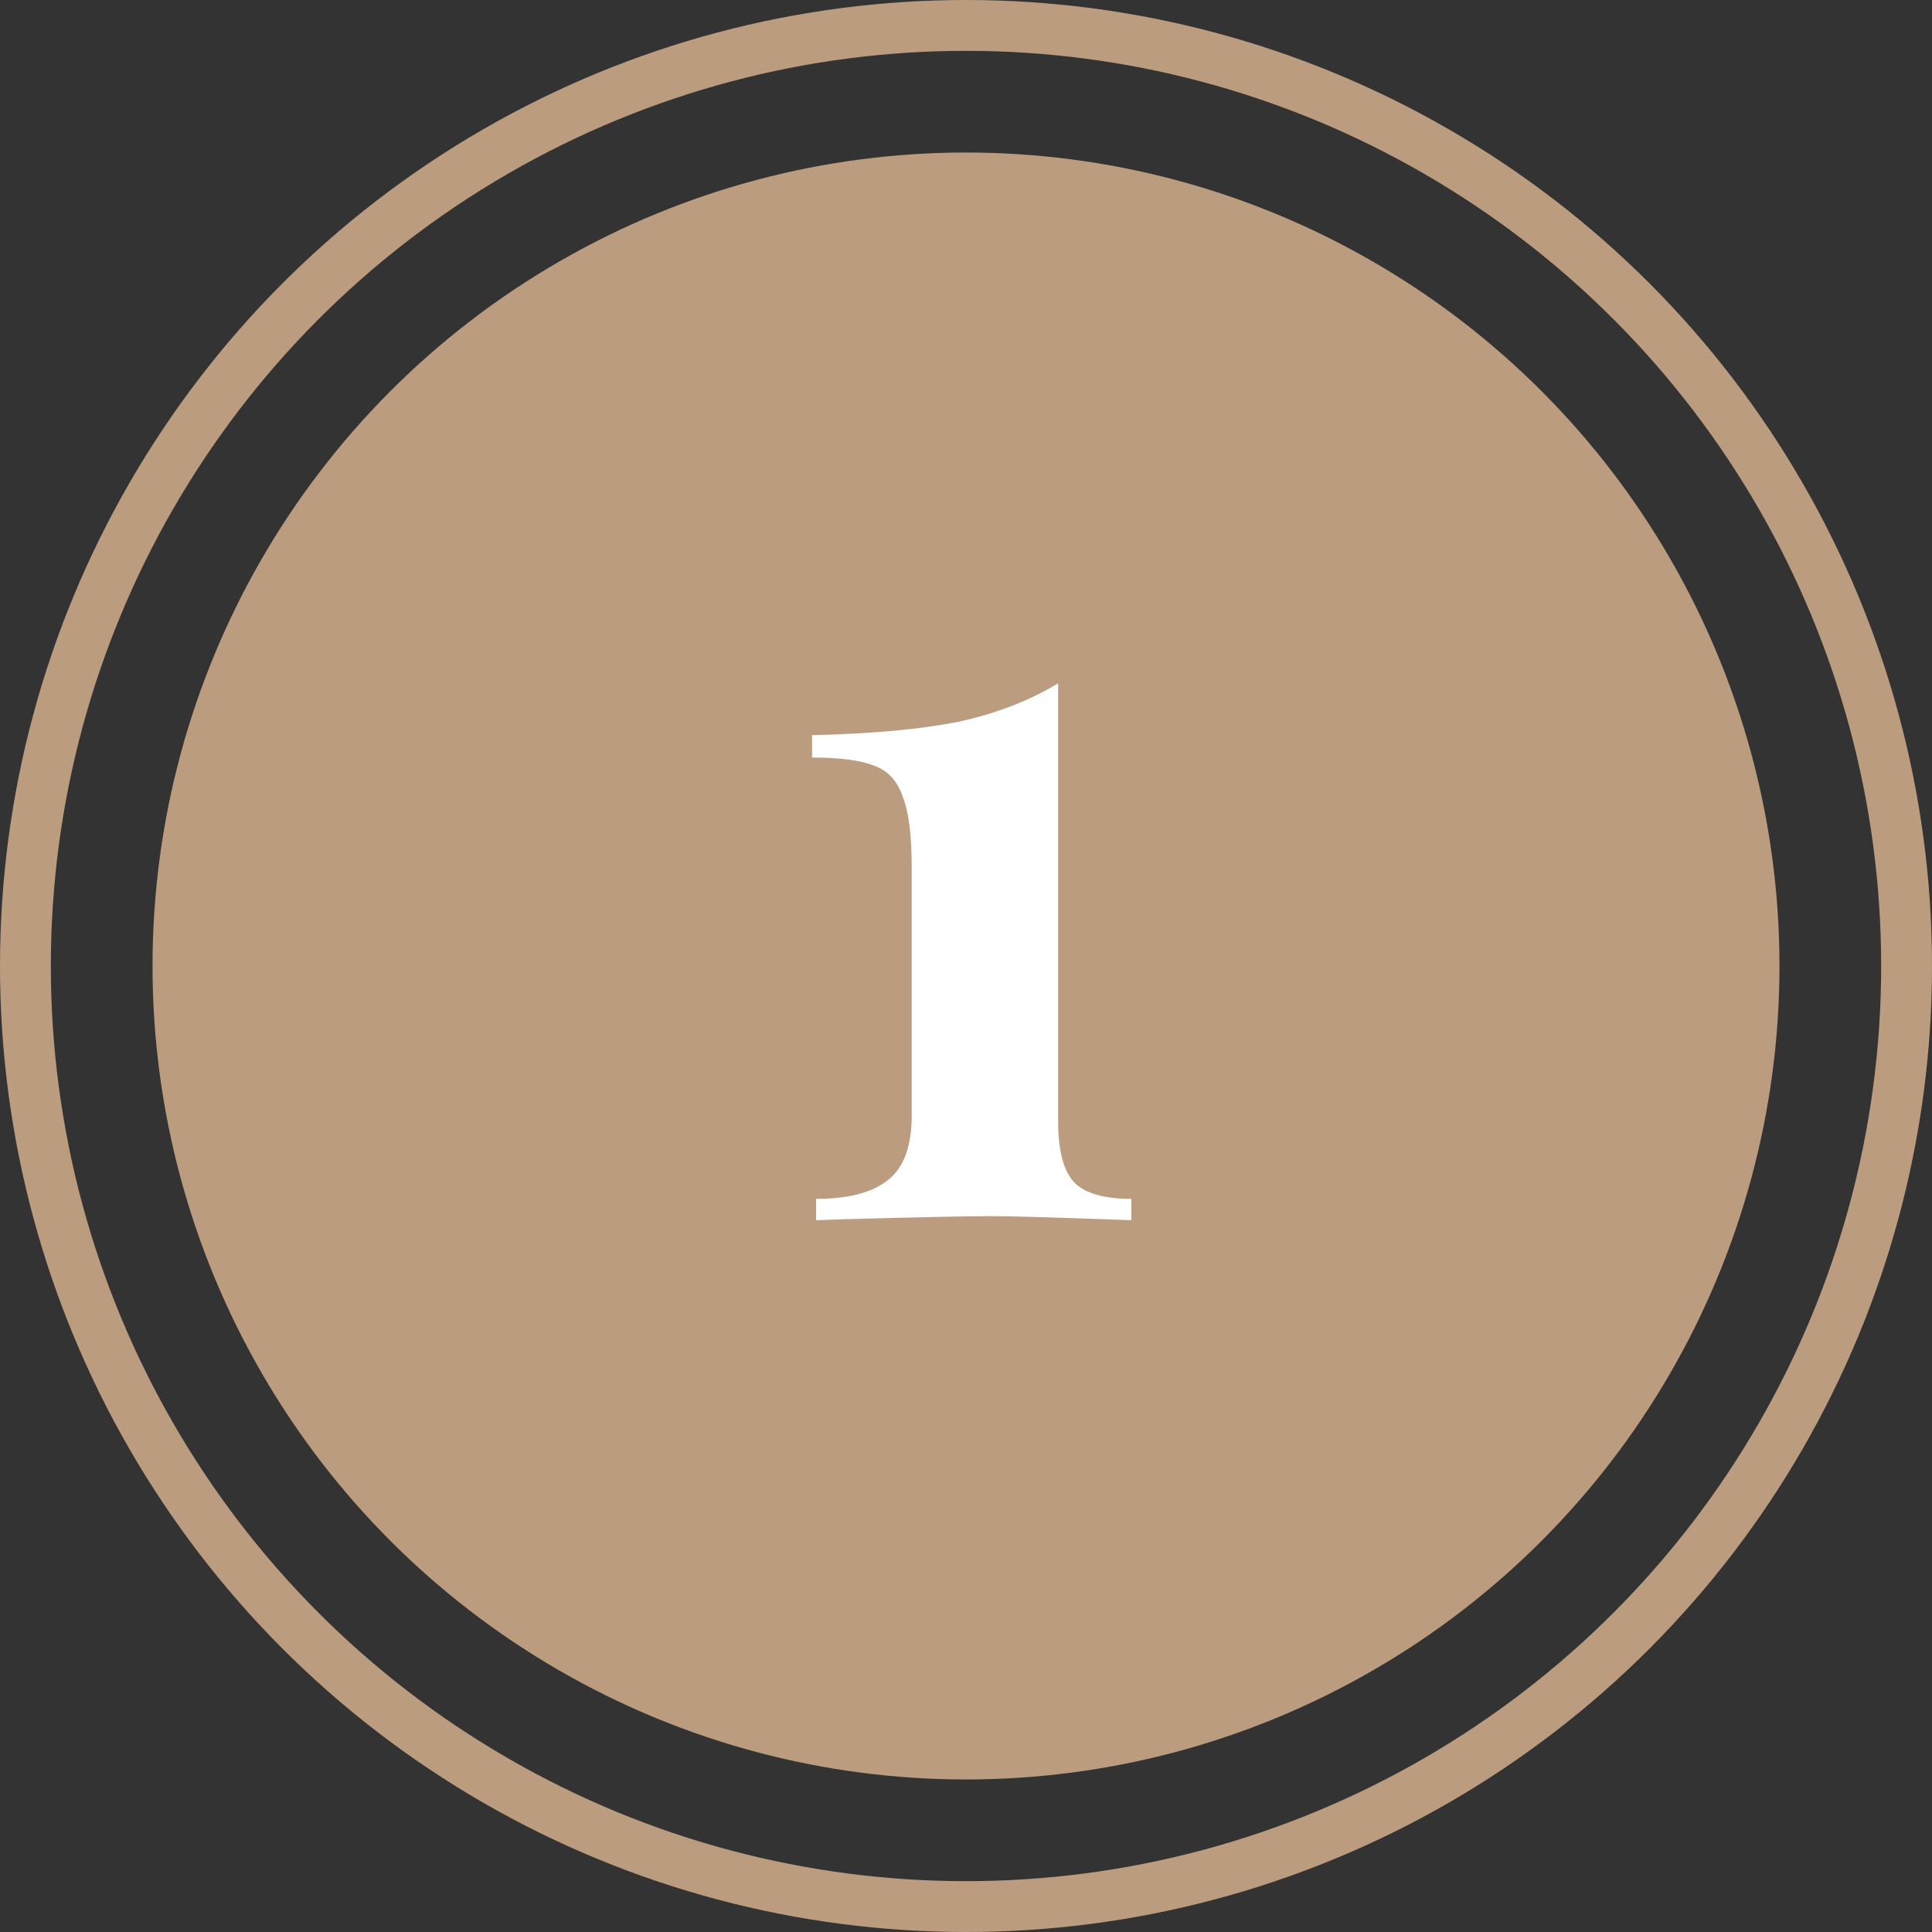 <?xml version="1.0" encoding="UTF-8"?> <svg xmlns="http://www.w3.org/2000/svg" width="38" height="38" viewBox="0 0 38 38" fill="none"><rect x="0" y="0" width="38" height="38" fill="#333333" stroke="none"/> <circle cx="19" cy="19" r="16" fill="#BC9C7F"></circle> <circle cx="19" cy="19" r="18.5" stroke="#BC9C7F"></circle> <path d="M20.812 22.06C20.812 22.633 20.919 23.033 21.132 23.26C21.345 23.473 21.718 23.58 22.252 23.58V24C20.812 23.947 19.892 23.92 19.492 23.92C19.052 23.92 18.092 23.94 16.612 23.98L16.052 24V23.58C16.678 23.58 17.145 23.46 17.452 23.22C17.772 22.98 17.932 22.553 17.932 21.94V17.06C17.932 16.42 17.872 15.953 17.752 15.66C17.645 15.353 17.459 15.153 17.192 15.06C16.925 14.953 16.518 14.9 15.972 14.9V14.46C17.132 14.433 18.085 14.347 18.832 14.2C19.578 14.04 20.238 13.787 20.812 13.44V22.06Z" fill="white"></path> </svg> 